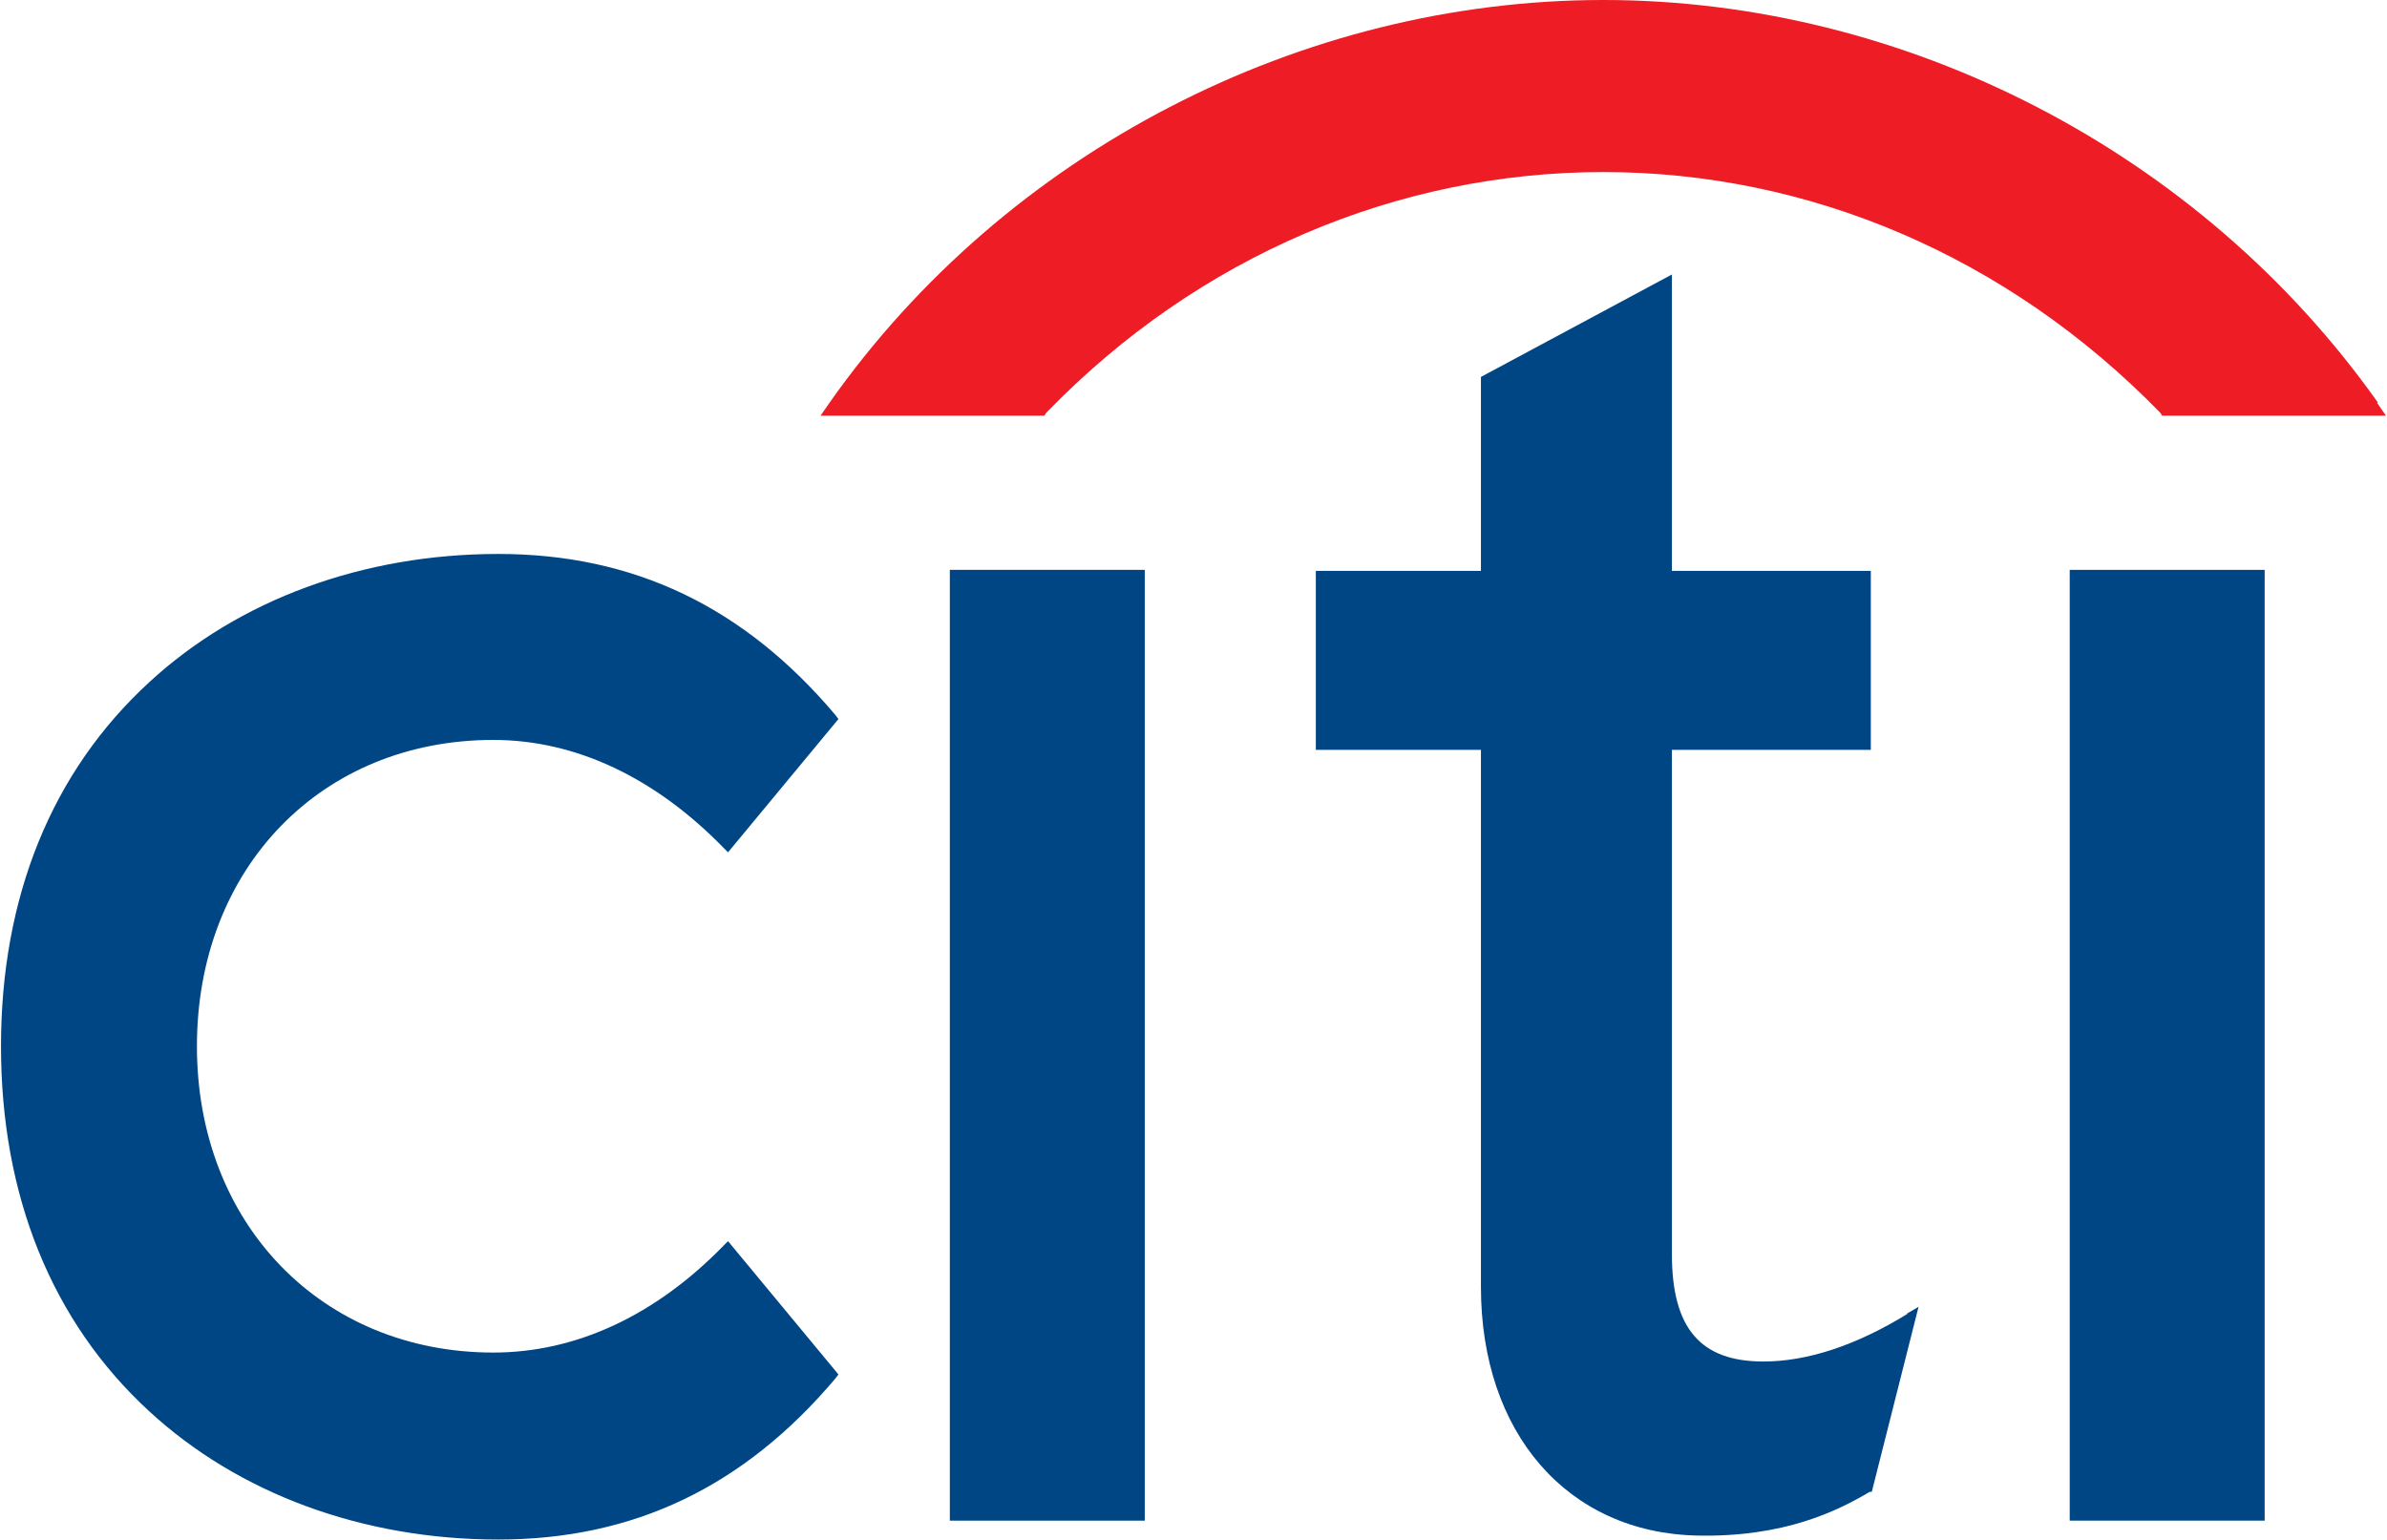 <?xml version="1.0" encoding="UTF-8"?>
<svg id="Layer_2" data-name="Layer 2" xmlns="http://www.w3.org/2000/svg" viewBox="0 0 24 15.48">
  <defs>
    <style>
      .cls-1 {
        fill: #ee1c25;
      }

      .cls-1, .cls-2 {
        stroke-width: 0px;
      }

      .cls-2 {
        fill: #004685;
      }
    </style>
  </defs>
  <g id="Layer_1-2" data-name="Layer 1">
    <g>
      <path class="cls-2" d="M7.32,12.48l-.04.04c-.69.71-1.49,1.08-2.32,1.08-1.72,0-2.98-1.29-2.98-3.08s1.25-3.08,2.98-3.08c.83,0,1.63.38,2.32,1.09l.04.04,1.11-1.34-.03-.04c-.92-1.09-2.03-1.62-3.39-1.62s-2.61.46-3.51,1.29c-.98.9-1.49,2.16-1.49,3.66s.51,2.77,1.49,3.67c.9.83,2.15,1.29,3.51,1.29s2.47-.53,3.39-1.62l.03-.04-1.11-1.34Z"/>
      <path class="cls-2" d="M9.55,15.29h1.96V5.73h-1.96v9.56Z"/>
      <path class="cls-2" d="M19.18,13.21c-.52.32-1.01.48-1.45.48-.63,0-.92-.33-.92-1.08v-5.07h2v-1.8h-2v-2.98l-1.92,1.03v1.95h-1.66v1.8h1.66v5.4c0,1.47.87,2.47,2.17,2.5.88.02,1.42-.25,1.74-.44h.02s.47-1.86.47-1.86l-.12.07Z"/>
      <path class="cls-2" d="M20.81,15.29h1.96V5.73h-1.96v9.56Z"/>
      <path class="cls-1" d="M23.91,4.05c-1.79-2.53-4.76-4.05-7.79-4.05s-6,1.52-7.78,4.05l-.09.13h2.25l.02-.03c1.53-1.58,3.54-2.42,5.6-2.42s4.06.84,5.6,2.42l.02.03h2.25l-.09-.13Z"/>
    </g>
  </g>
</svg>